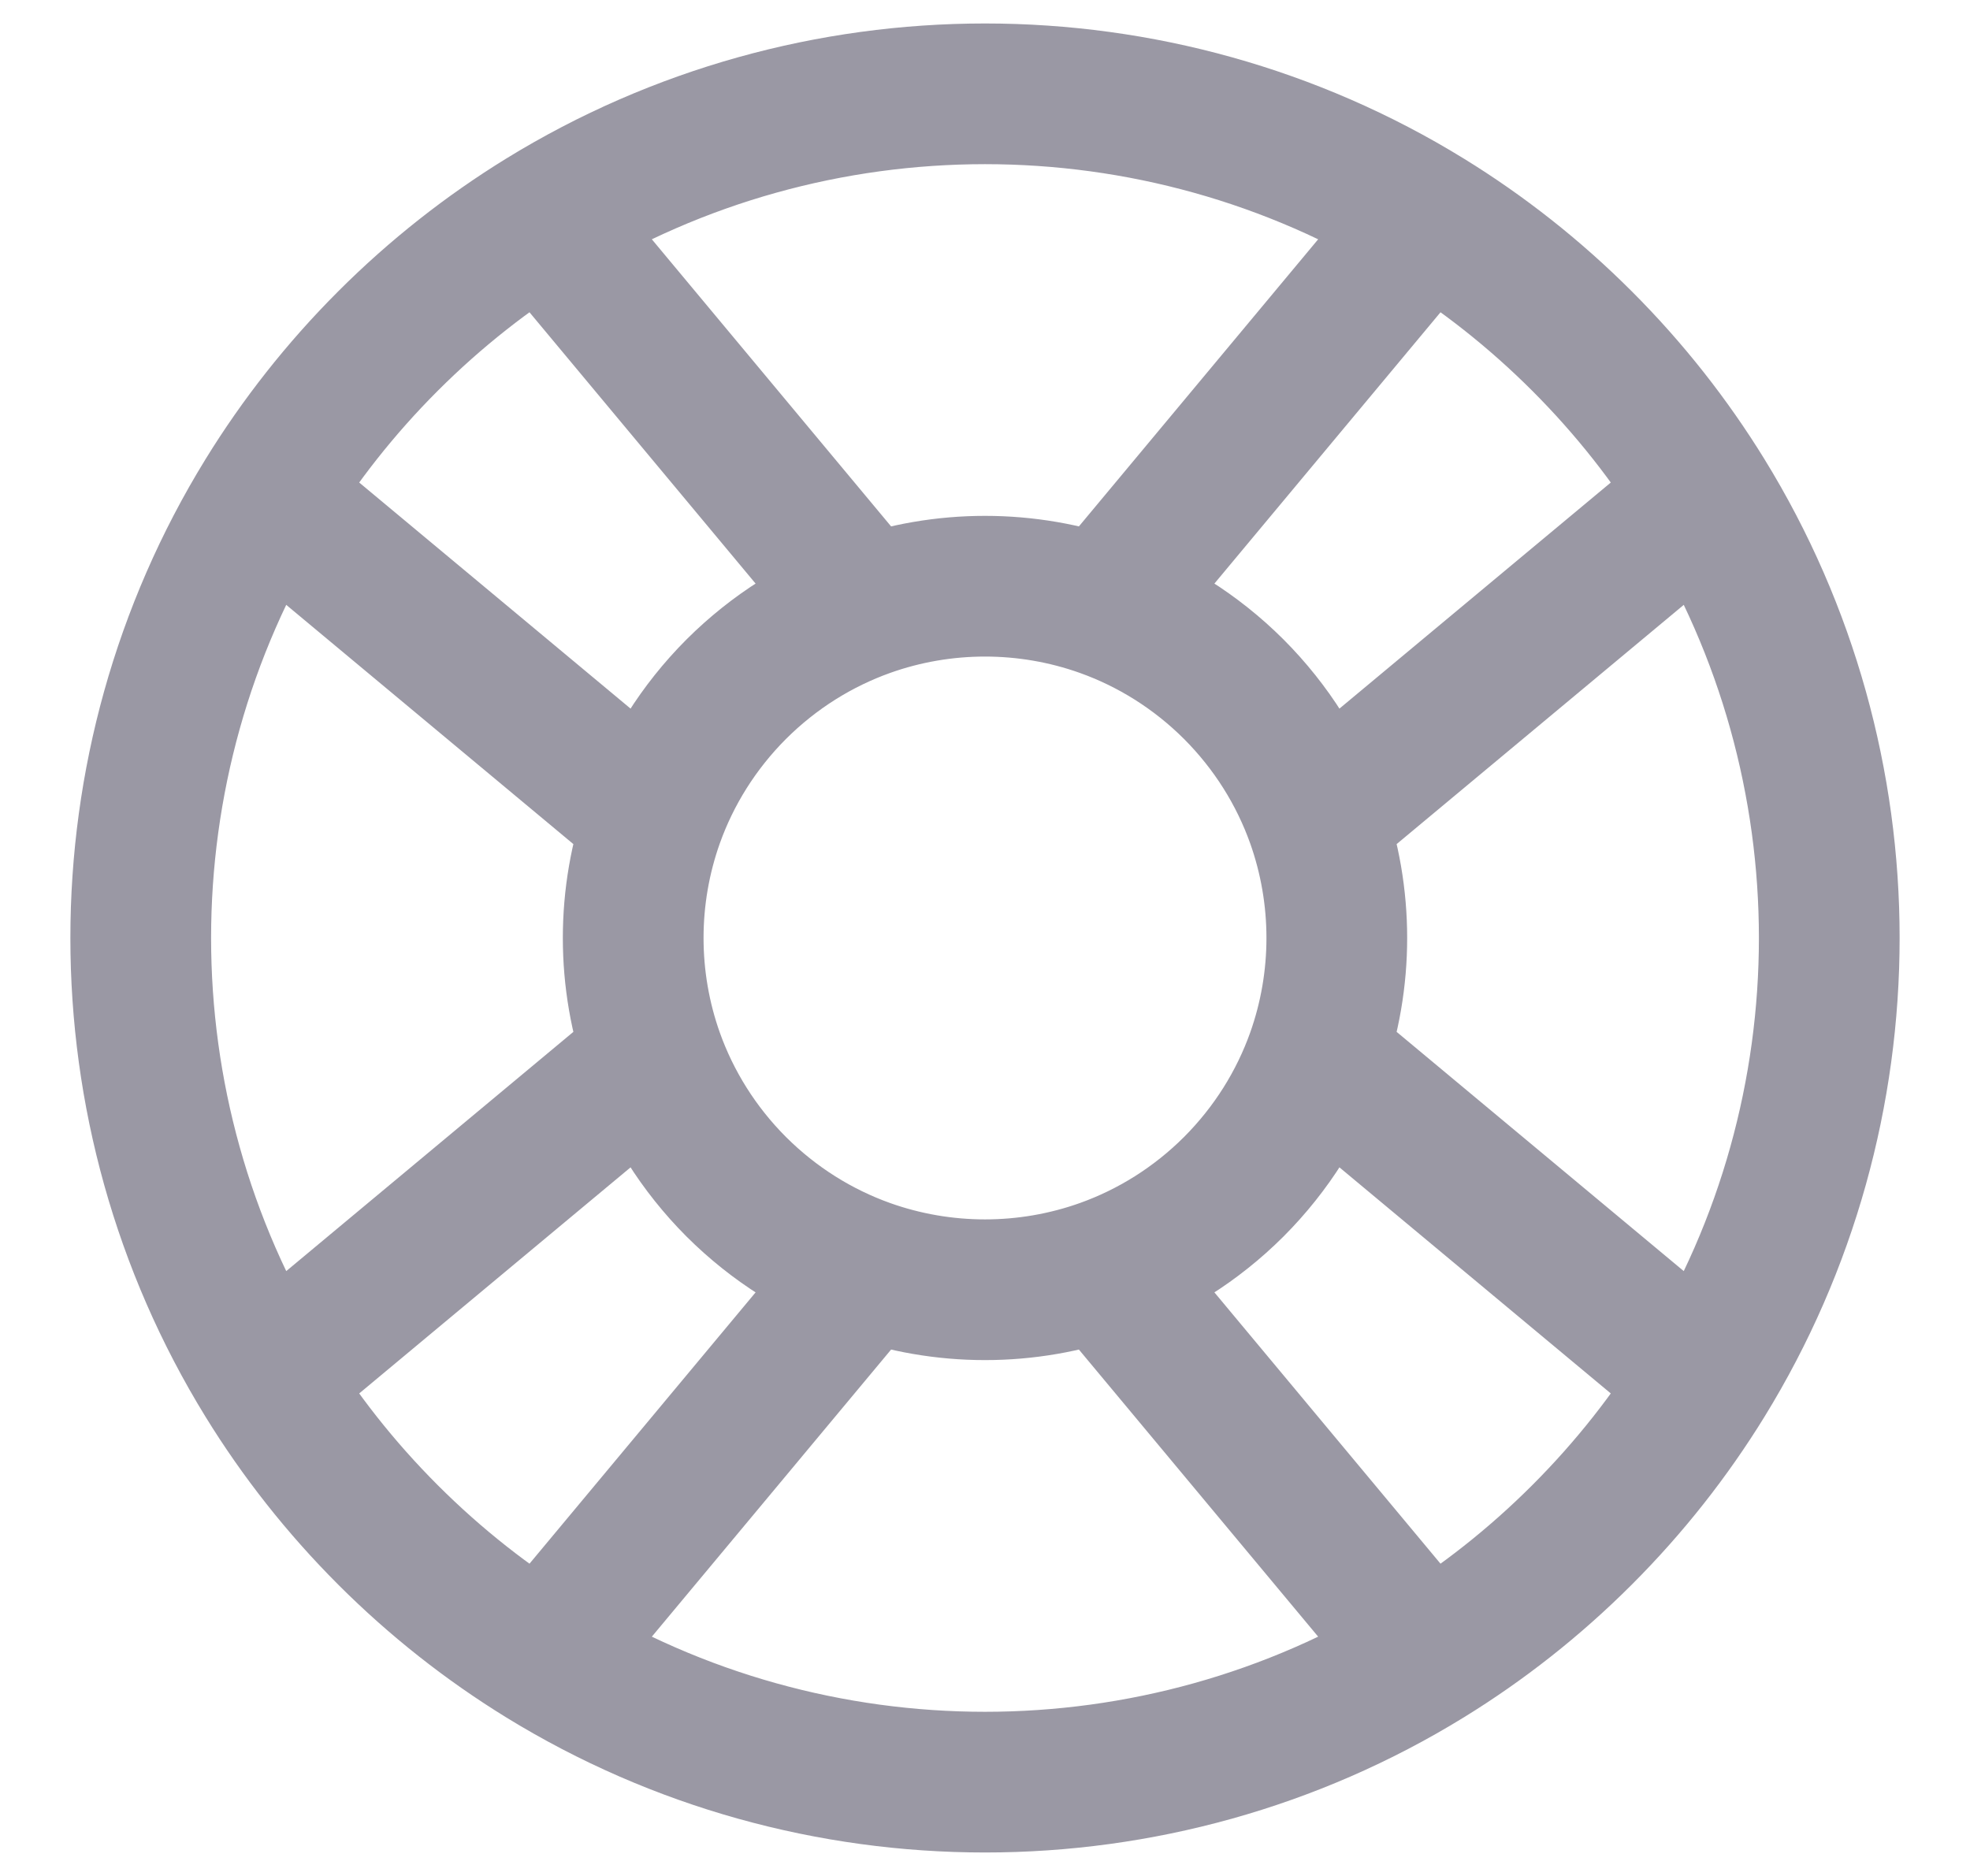 <svg width="21" height="20" viewBox="0 0 21 20" fill="none" xmlns="http://www.w3.org/2000/svg">
<path d="M15.212 2.33C15.8 2.692 16.355 3.127 16.864 3.636C17.373 4.145 17.808 4.7 18.17 5.288M15.212 2.33L11.764 6.468M15.212 2.33C12.332 0.557 8.668 0.557 5.788 2.33M18.17 5.288L14.032 8.736M18.17 5.288C19.943 8.168 19.943 11.832 18.17 14.712M14.032 8.736C13.851 8.23 13.557 7.754 13.152 7.348C12.746 6.943 12.27 6.649 11.764 6.468M14.032 8.736C14.323 9.552 14.323 10.448 14.032 11.264M11.764 6.468C10.948 6.177 10.052 6.177 9.236 6.468M14.032 11.264C13.851 11.77 13.557 12.246 13.152 12.652C12.746 13.057 12.27 13.351 11.764 13.532M14.032 11.264L18.17 14.712M18.17 14.712C17.808 15.3 17.373 15.855 16.864 16.364C16.355 16.873 15.8 17.308 15.212 17.67M15.212 17.67L11.764 13.532M15.212 17.67C12.332 19.443 8.668 19.443 5.788 17.67M11.764 13.532C10.948 13.823 10.052 13.823 9.236 13.532M9.236 13.532C8.73 13.351 8.254 13.057 7.848 12.652C7.443 12.246 7.149 11.77 6.968 11.264M9.236 13.532L5.788 17.67M5.788 17.67C5.2 17.308 4.645 16.873 4.136 16.364C3.627 15.855 3.192 15.3 2.83 14.712M2.83 14.712L6.968 11.264M2.83 14.712C1.057 11.832 1.057 8.168 2.83 5.288M6.968 11.264C6.677 10.448 6.677 9.552 6.968 8.736M6.968 8.736C7.149 8.23 7.443 7.754 7.848 7.348C8.254 6.943 8.73 6.649 9.236 6.468M6.968 8.736L2.83 5.288M9.236 6.468L5.788 2.33M5.788 2.33C5.2 2.692 4.645 3.127 4.136 3.636C3.627 4.145 3.192 4.7 2.83 5.288" stroke="#9A98A4" stroke-width="1.5" stroke-linecap="round" stroke-linejoin="round"/>
</svg>

